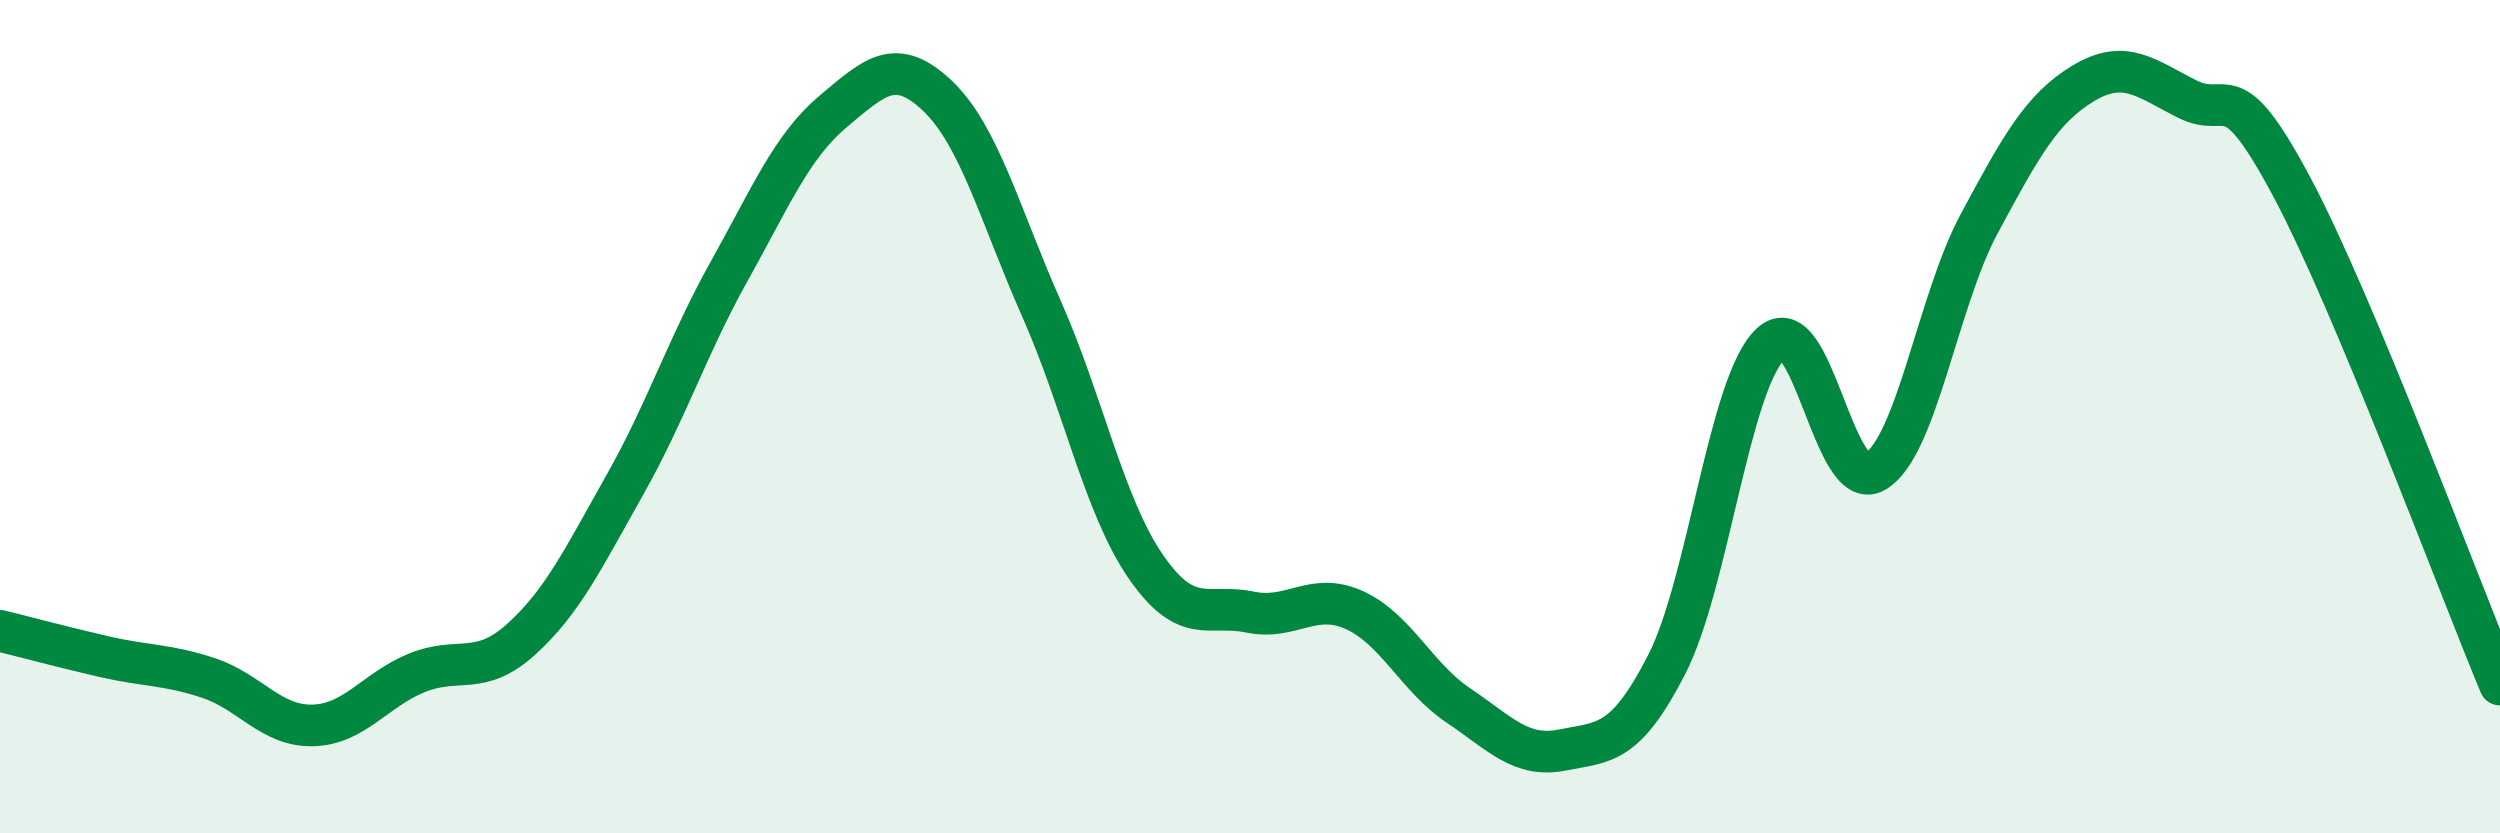 
    <svg width="60" height="20" viewBox="0 0 60 20" xmlns="http://www.w3.org/2000/svg">
      <path
        d="M 0,15.14 C 0.5,15.26 1.5,15.53 2.5,15.76 C 3.5,15.99 4,15.94 5,16.27 C 6,16.6 6.5,17.43 7.5,17.41 C 8.5,17.39 9,16.56 10,16.15 C 11,15.74 11.5,16.25 12.5,15.35 C 13.5,14.45 14,13.4 15,11.63 C 16,9.86 16.5,8.3 17.5,6.51 C 18.5,4.72 19,3.51 20,2.67 C 21,1.83 21.5,1.35 22.5,2.3 C 23.5,3.25 24,5.16 25,7.42 C 26,9.68 26.5,12.15 27.5,13.6 C 28.5,15.05 29,14.48 30,14.69 C 31,14.9 31.5,14.19 32.5,14.64 C 33.5,15.09 34,16.26 35,16.93 C 36,17.6 36.5,18.2 37.5,18 C 38.5,17.8 39,17.9 40,15.95 C 41,14 41.5,9.18 42.5,8.25 C 43.5,7.32 44,11.9 45,11.32 C 46,10.74 46.5,7.23 47.5,5.37 C 48.5,3.51 49,2.6 50,2 C 51,1.4 51.5,1.88 52.5,2.38 C 53.5,2.88 53.5,1.67 55,4.48 C 56.5,7.29 59,14.04 60,16.43L60 20L0 20Z"
        fill="#008740"
        opacity="0.1"
        stroke-linecap="round"
        stroke-linejoin="round"
      />
      <path
        d="M 0,15.14 C 0.5,15.26 1.5,15.53 2.5,15.76 C 3.5,15.99 4,15.94 5,16.27 C 6,16.6 6.5,17.43 7.5,17.41 C 8.5,17.39 9,16.56 10,16.15 C 11,15.74 11.5,16.25 12.5,15.35 C 13.5,14.45 14,13.4 15,11.63 C 16,9.86 16.5,8.3 17.5,6.51 C 18.5,4.72 19,3.51 20,2.67 C 21,1.83 21.5,1.35 22.5,2.3 C 23.5,3.25 24,5.16 25,7.42 C 26,9.68 26.5,12.15 27.5,13.6 C 28.5,15.05 29,14.48 30,14.69 C 31,14.9 31.5,14.19 32.5,14.64 C 33.5,15.09 34,16.26 35,16.93 C 36,17.6 36.5,18.2 37.5,18 C 38.5,17.8 39,17.9 40,15.95 C 41,14 41.5,9.18 42.5,8.25 C 43.5,7.32 44,11.9 45,11.32 C 46,10.74 46.5,7.23 47.5,5.37 C 48.5,3.51 49,2.6 50,2 C 51,1.4 51.5,1.88 52.5,2.38 C 53.5,2.88 53.5,1.67 55,4.48 C 56.5,7.29 59,14.04 60,16.43"
        stroke="#008740"
        stroke-width="1"
        fill="none"
        stroke-linecap="round"
        stroke-linejoin="round"
      />
    </svg>
  